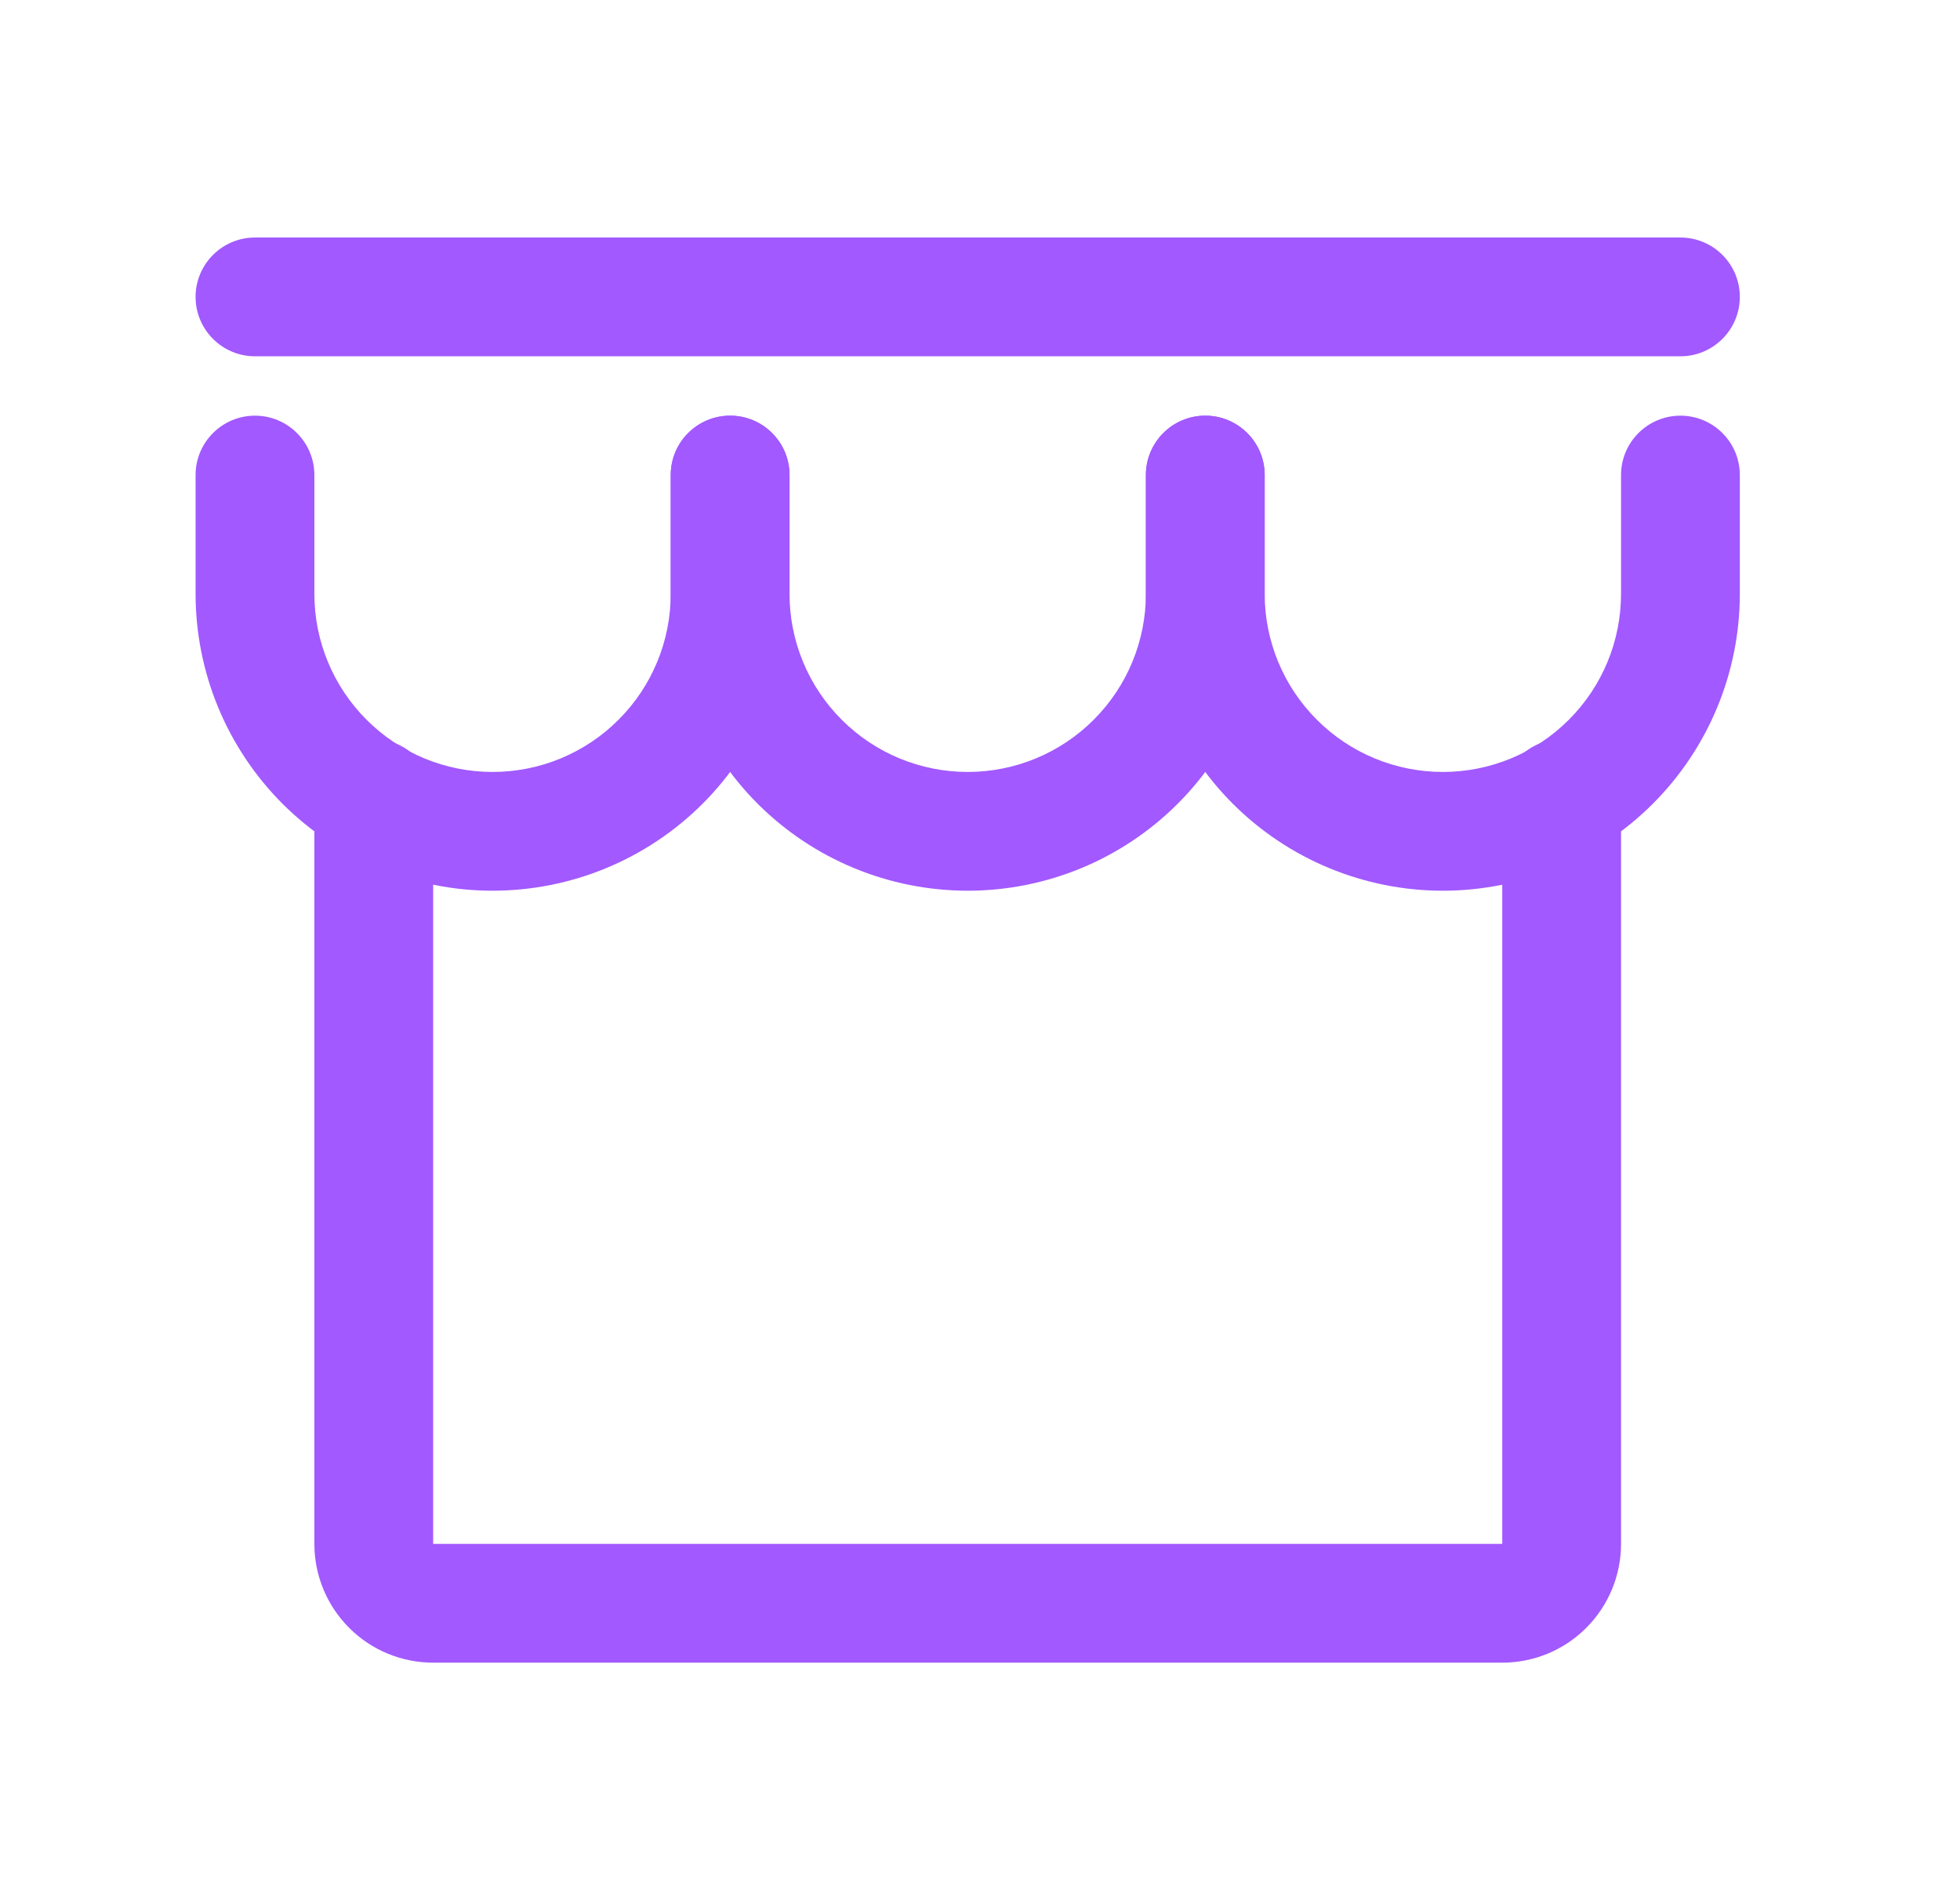 <svg xmlns="http://www.w3.org/2000/svg" width="33" height="32" viewBox="0 0 33 32" fill="none">
  <path fill-rule="evenodd" clip-rule="evenodd" d="M6.293 12.45C6.845 12.45 7.293 12.898 7.293 13.45V26H25.293V13.45C25.293 12.898 25.741 12.45 26.293 12.45C26.845 12.45 27.293 12.898 27.293 13.45V26C27.293 26.531 27.082 27.039 26.707 27.414C26.332 27.79 25.823 28 25.293 28H7.293C6.763 28 6.254 27.79 5.879 27.414C5.504 27.039 5.293 26.531 5.293 26V13.45C5.293 12.898 5.741 12.45 6.293 12.45Z" fill="#A259FF"/>
  <path fill-rule="evenodd" clip-rule="evenodd" d="M3.293 5C3.293 4.448 3.741 4 4.293 4H28.293C28.845 4 29.293 4.448 29.293 5C29.293 5.552 28.845 6 28.293 6H4.293C3.741 6 3.293 5.552 3.293 5Z" fill="#A259FF"/>
  <path fill-rule="evenodd" clip-rule="evenodd" d="M4.293 7C4.845 7 5.293 7.448 5.293 8V10C5.293 10.796 5.609 11.559 6.172 12.121C6.734 12.684 7.497 13 8.293 13C9.089 13 9.852 12.684 10.414 12.121C10.977 11.559 11.293 10.796 11.293 10V8C11.293 7.448 11.741 7 12.293 7C12.845 7 13.293 7.448 13.293 8V10C13.293 11.326 12.766 12.598 11.829 13.536C10.891 14.473 9.619 15 8.293 15C6.967 15 5.695 14.473 4.757 13.536C3.82 12.598 3.293 11.326 3.293 10V8C3.293 7.448 3.741 7 4.293 7Z" fill="#A259FF"/>
  <path fill-rule="evenodd" clip-rule="evenodd" d="M12.293 7C12.845 7 13.293 7.448 13.293 8V10C13.293 10.796 13.609 11.559 14.172 12.121C14.734 12.684 15.497 13 16.293 13C17.089 13 17.852 12.684 18.414 12.121C18.977 11.559 19.293 10.796 19.293 10V8C19.293 7.448 19.741 7 20.293 7C20.845 7 21.293 7.448 21.293 8V10C21.293 11.326 20.766 12.598 19.828 13.536C18.891 14.473 17.619 15 16.293 15C14.967 15 13.695 14.473 12.757 13.536C11.82 12.598 11.293 11.326 11.293 10V8C11.293 7.448 11.741 7 12.293 7Z" fill="#A259FF"/>
  <path fill-rule="evenodd" clip-rule="evenodd" d="M20.293 7C20.845 7 21.293 7.448 21.293 8V10C21.293 10.796 21.609 11.559 22.172 12.121C22.734 12.684 23.497 13 24.293 13C25.089 13 25.852 12.684 26.414 12.121C26.977 11.559 27.293 10.796 27.293 10V8C27.293 7.448 27.741 7 28.293 7C28.845 7 29.293 7.448 29.293 8V10C29.293 11.326 28.766 12.598 27.828 13.536C26.891 14.473 25.619 15 24.293 15C22.967 15 21.695 14.473 20.757 13.536C19.82 12.598 19.293 11.326 19.293 10V8C19.293 7.448 19.741 7 20.293 7Z" fill="#A259FF"/>
</svg>